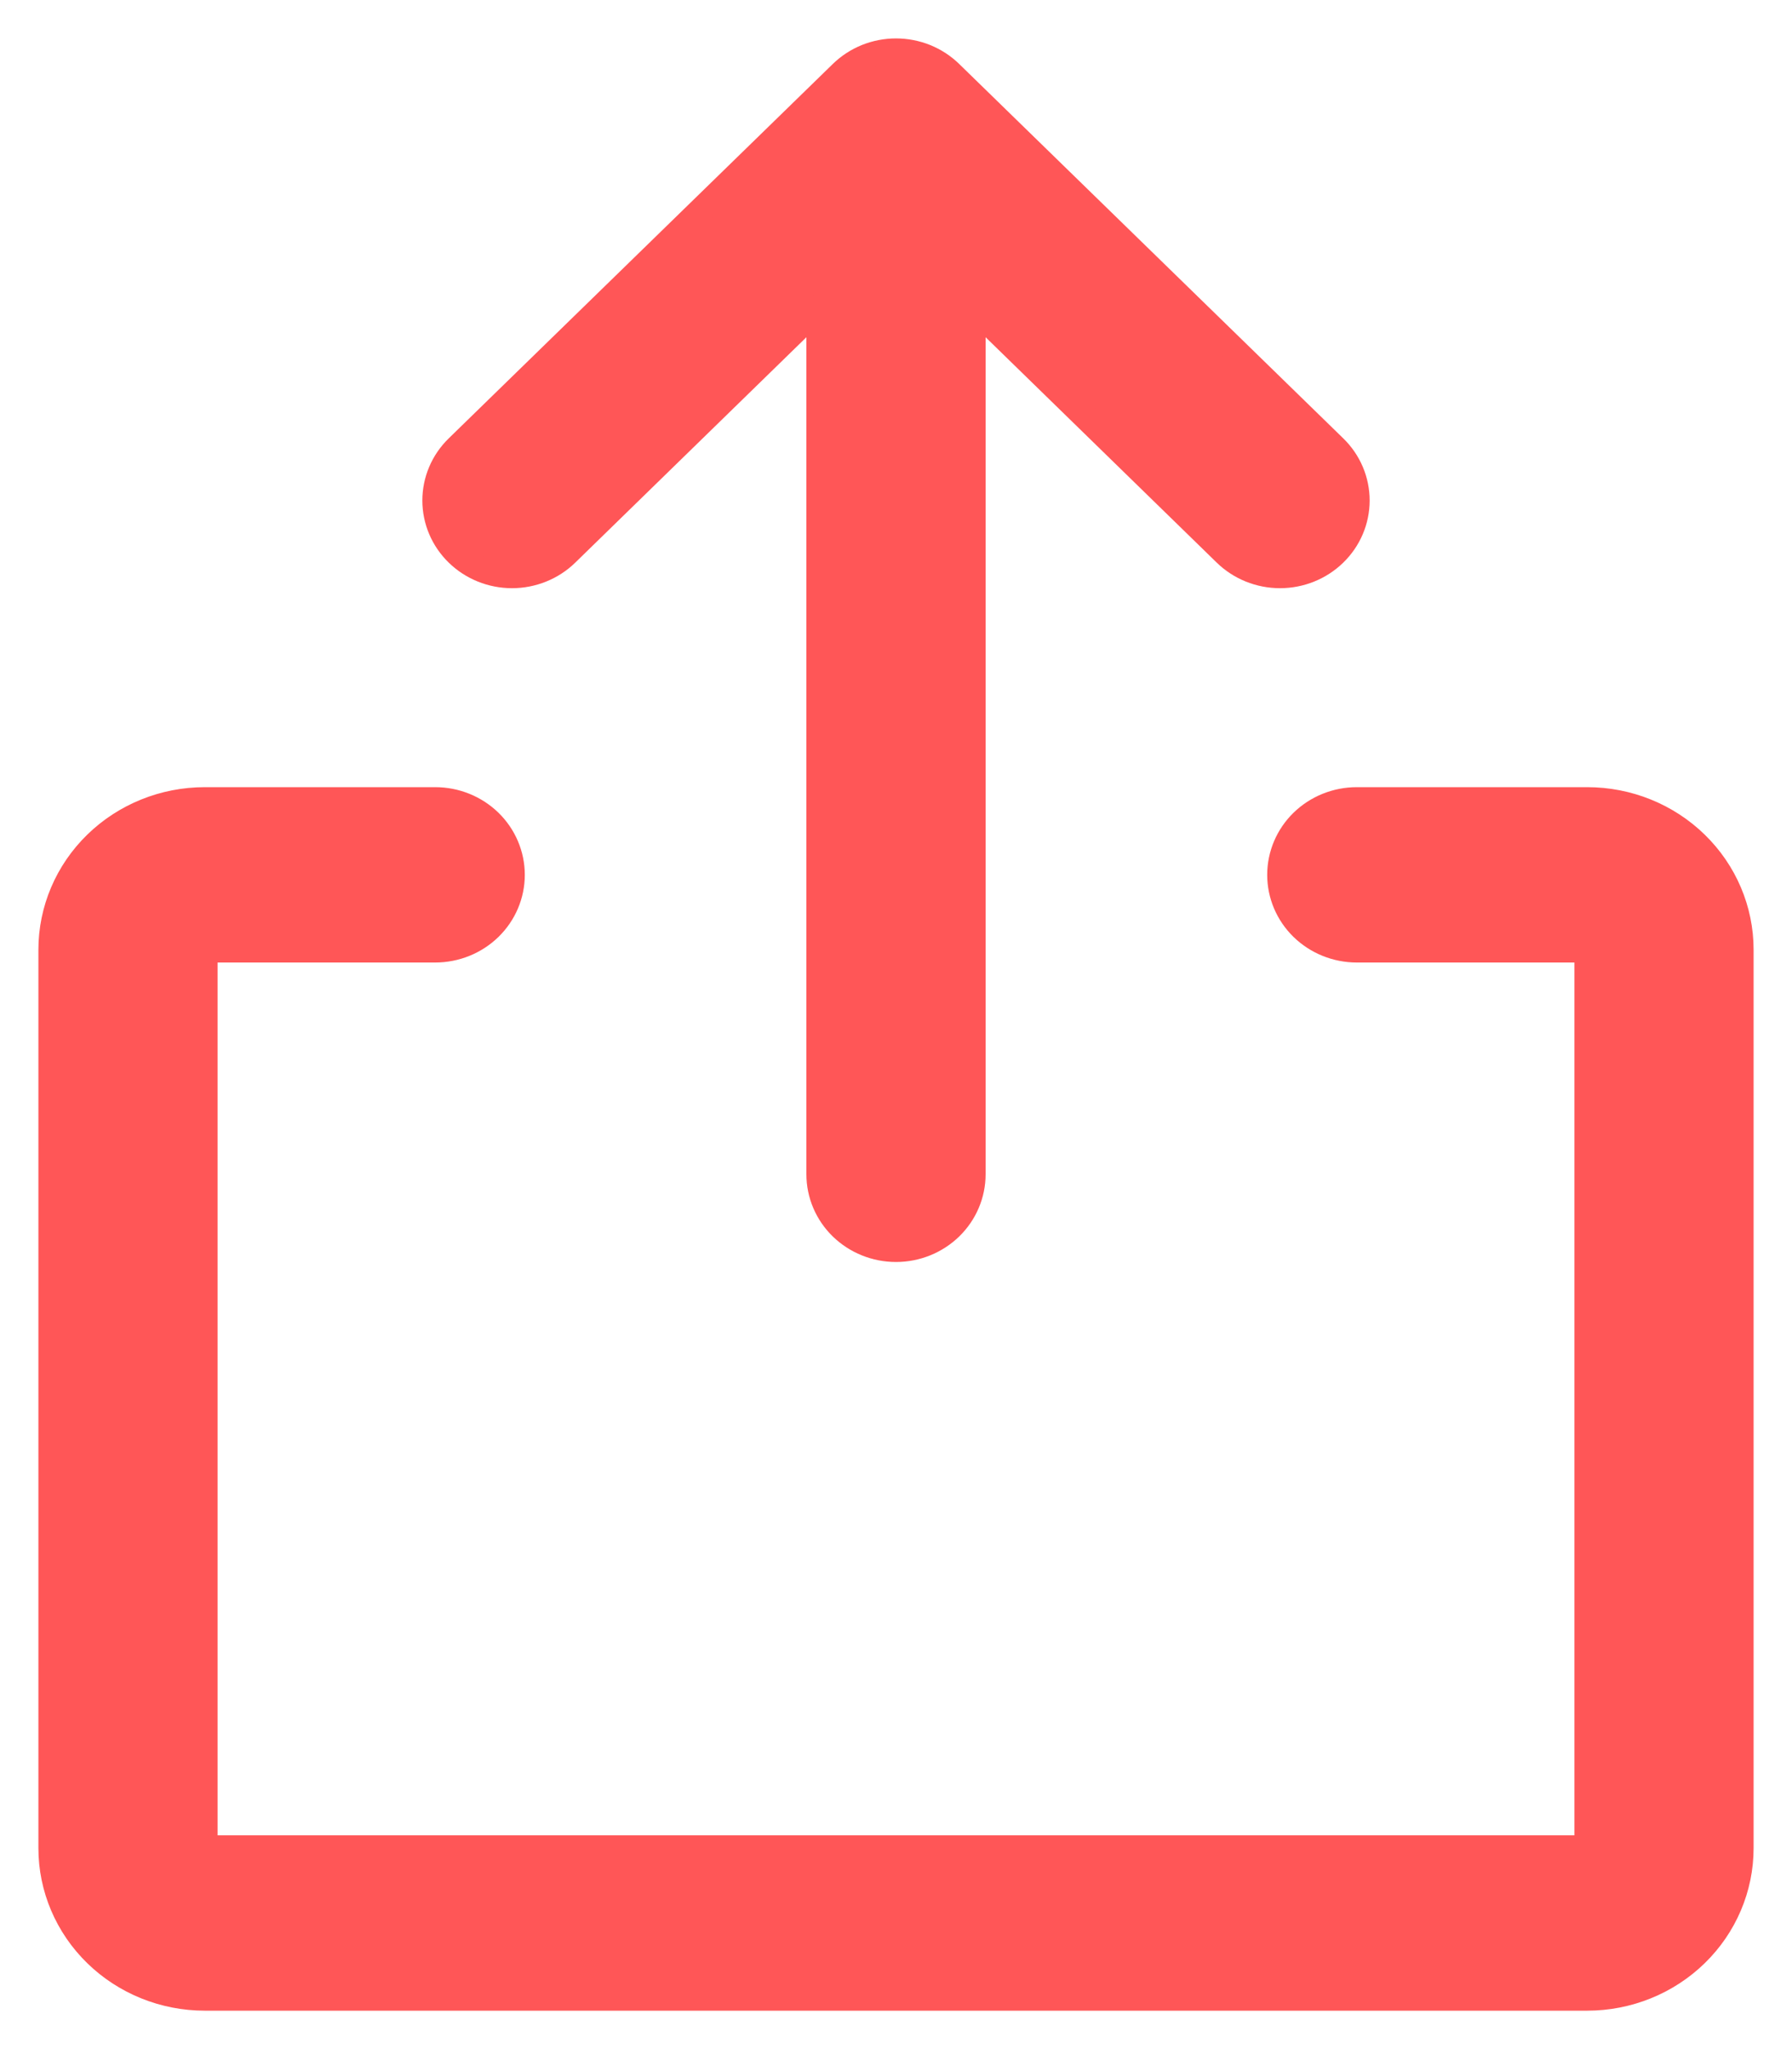 <svg width="35" height="40" viewBox="0 0 35 40" fill="none" xmlns="http://www.w3.org/2000/svg">
<path d="M34 18.539V36.077C34 36.852 33.684 37.596 33.121 38.144C32.559 38.692 31.796 39 31 39H4C3.204 39 2.441 38.692 1.879 38.144C1.316 37.596 1 36.852 1 36.077V18.539C1 17.764 1.316 17.02 1.879 16.472C2.441 15.924 3.204 15.616 4 15.616H8.5C8.898 15.616 9.279 15.77 9.561 16.044C9.842 16.318 10 16.69 10 17.078C10 17.465 9.842 17.837 9.561 18.111C9.279 18.385 8.898 18.539 8.5 18.539H4V36.077H31V18.539H26.5C26.102 18.539 25.721 18.385 25.439 18.111C25.158 17.837 25 17.465 25 17.078C25 16.69 25.158 16.318 25.439 16.044C25.721 15.77 26.102 15.616 26.5 15.616H31C31.796 15.616 32.559 15.924 33.121 16.472C33.684 17.02 34 17.764 34 18.539ZM11.061 10.804L16 5.99V22.924C16 23.311 16.158 23.683 16.439 23.957C16.721 24.231 17.102 24.385 17.5 24.385C17.898 24.385 18.279 24.231 18.561 23.957C18.842 23.683 19 23.311 19 22.924V5.99L23.939 10.804C24.22 11.078 24.602 11.232 25 11.232C25.398 11.232 25.78 11.078 26.061 10.804C26.343 10.53 26.501 10.158 26.501 9.77C26.501 9.382 26.343 9.01 26.061 8.736L18.561 1.429C18.422 1.293 18.256 1.185 18.074 1.111C17.892 1.038 17.697 1 17.5 1C17.303 1 17.108 1.038 16.926 1.111C16.744 1.185 16.578 1.293 16.439 1.429L8.939 8.736C8.657 9.01 8.499 9.382 8.499 9.77C8.499 10.158 8.657 10.53 8.939 10.804C9.22 11.078 9.602 11.232 10 11.232C10.398 11.232 10.78 11.078 11.061 10.804Z" fill="#FF5657" stroke="#FF5657" stroke-width="0.5"/>
</svg>
